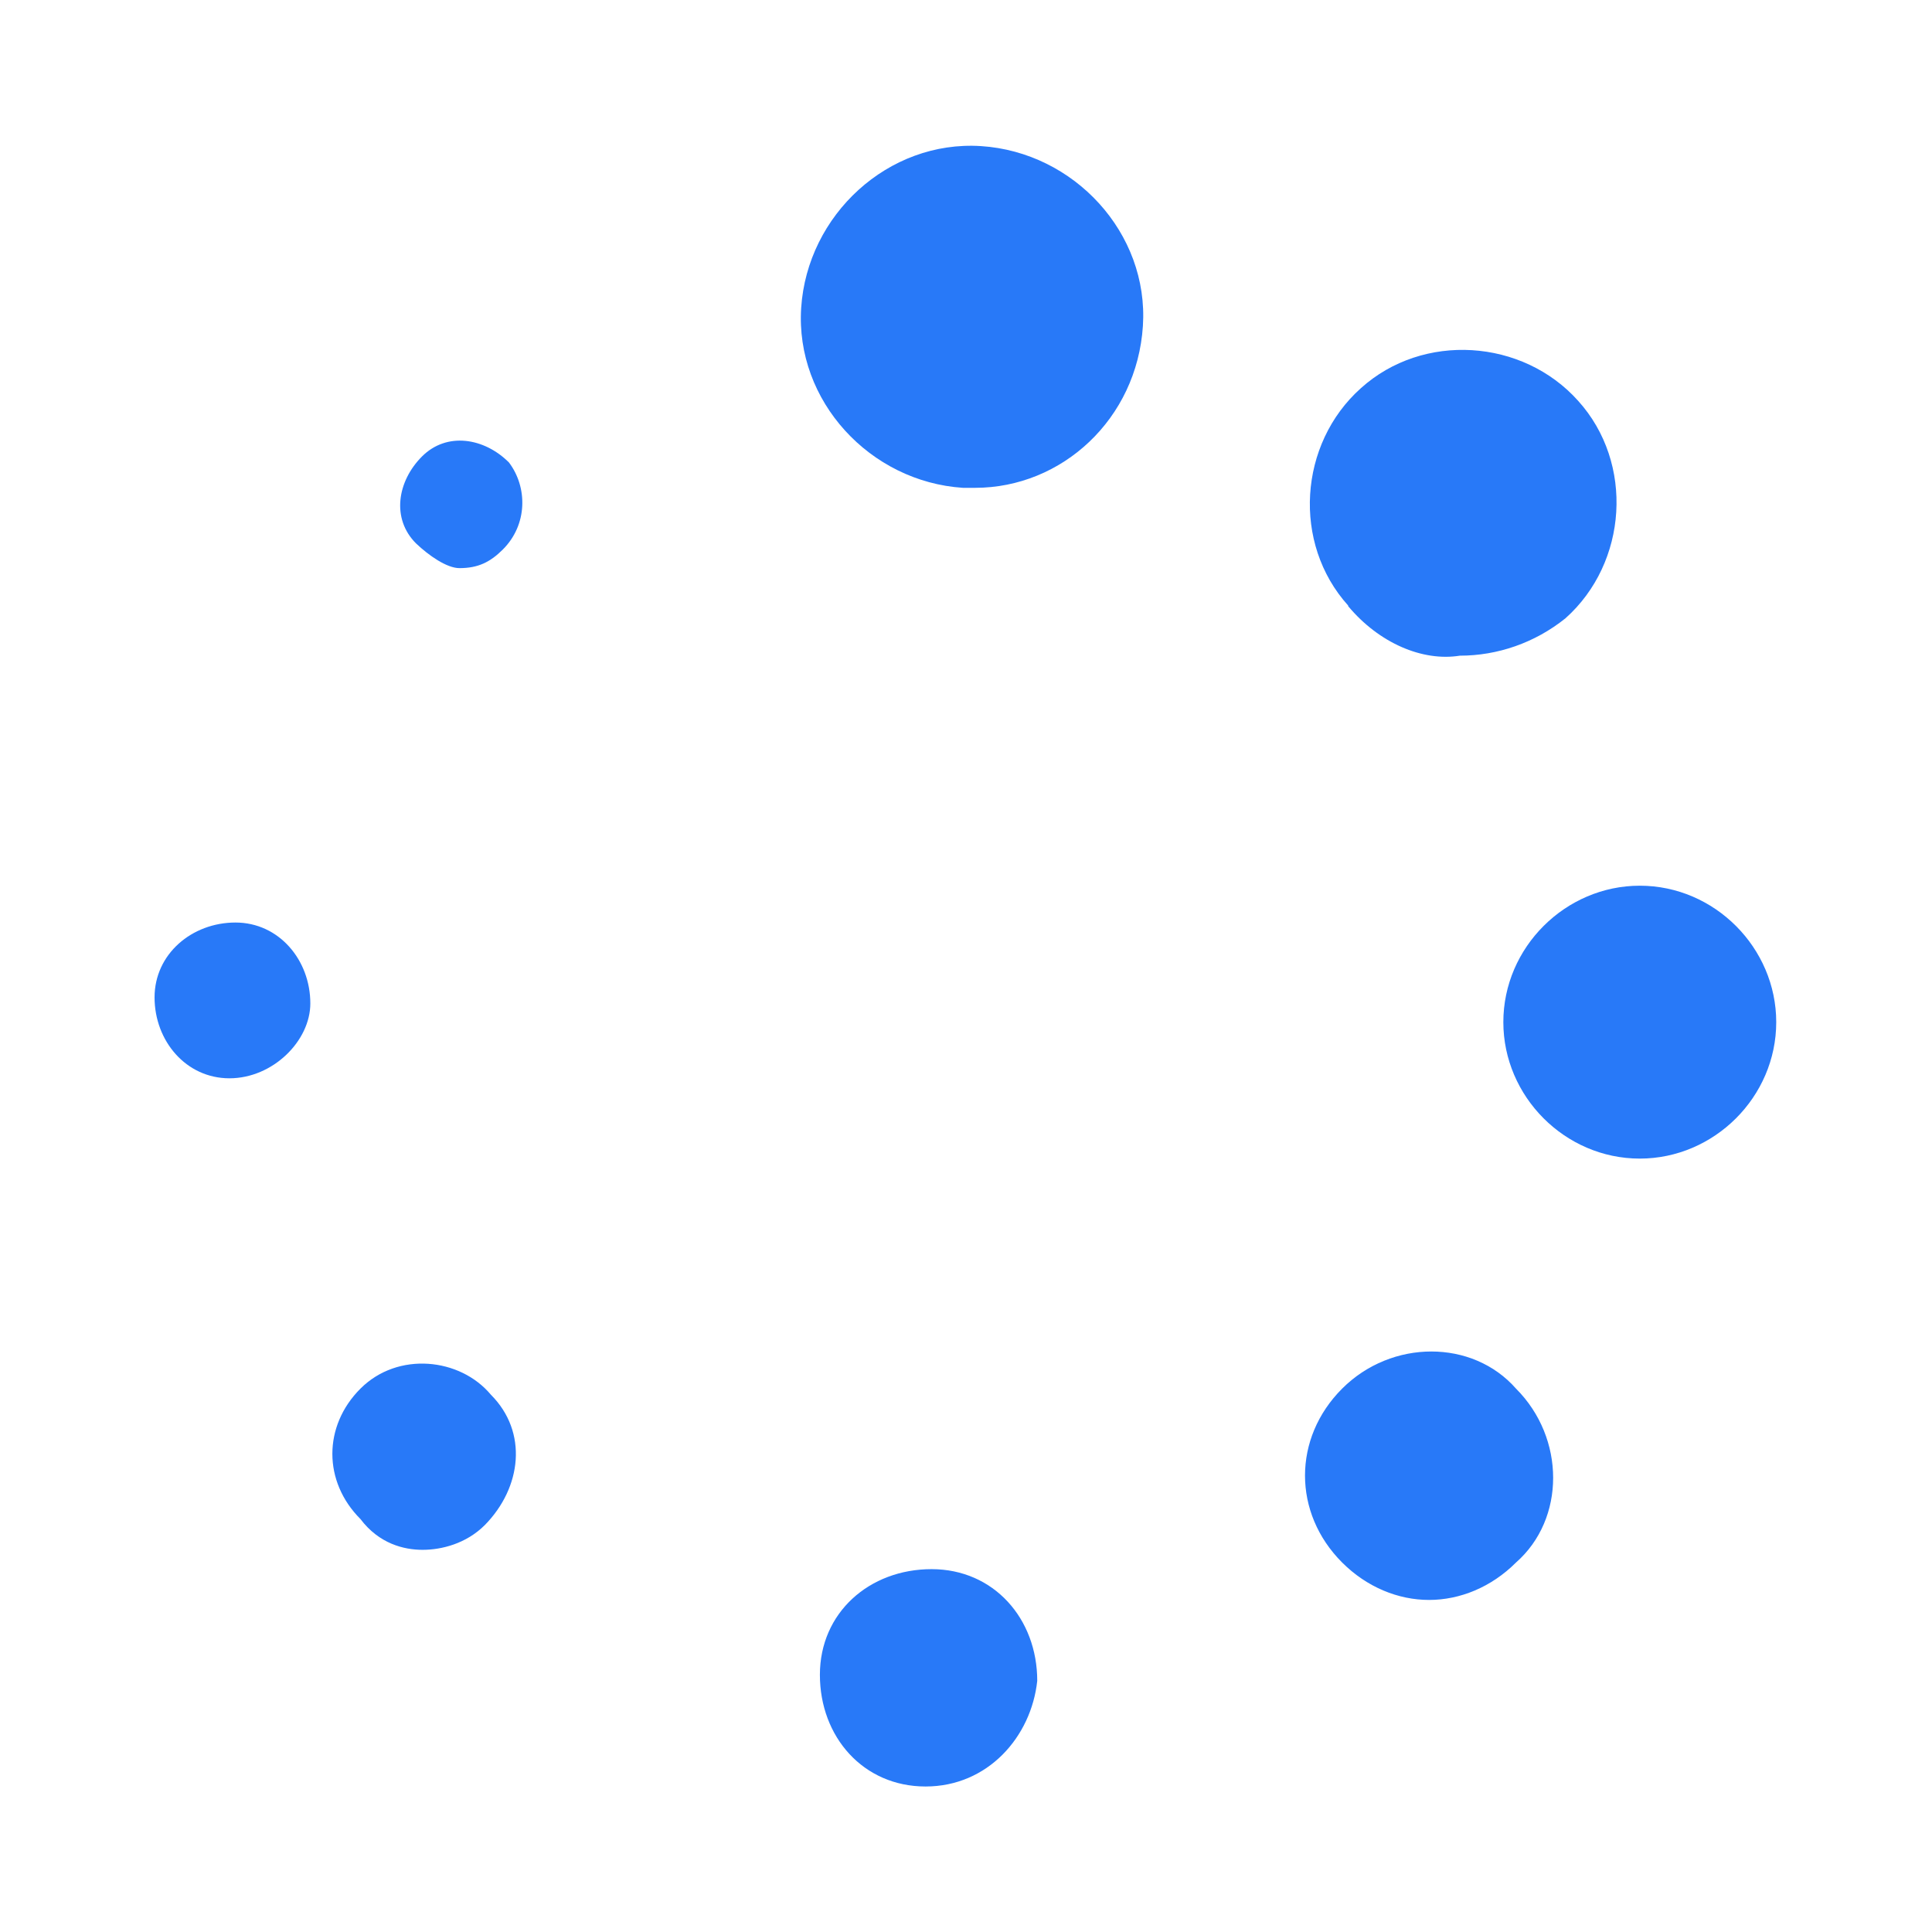 <?xml version="1.0" encoding="UTF-8"?>
<svg id="_图层_1" data-name="图层 1" xmlns="http://www.w3.org/2000/svg" xmlns:xlink="http://www.w3.org/1999/xlink" viewBox="0 0 32 32">
  <defs>
    <style>
      .cls-1 {
        fill: #2365c8;
      }

      .cls-2 {
        fill: #2879f8;
      }

      .cls-3 {
        fill: #3895fc;
      }

      .cls-4 {
        fill: url(#_未命名的渐变_44);
      }

      .cls-5 {
        opacity: 0;
      }
    </style>
    <linearGradient id="_未命名的渐变_44" data-name="未命名的渐变 44" x1="8.36" y1="-5036" x2="26.76" y2="-5036" gradientTransform="translate(0 -5019.16) scale(1 -1)" gradientUnits="userSpaceOnUse">
      <stop offset="0" stop-color="#3895fc"/>
      <stop offset="1" stop-color="#2365c8"/>
    </linearGradient>
  </defs>
  <g class="cls-5">
    <path class="cls-1" d="M11.97,22.16l-1.79-1.12c-.45-.34-.78-.78-.78-1.34v-6.94l2.58,1.57v7.84Z"/>
    <path class="cls-1" d="M15.55,24.29l-1.9-1.12c-.34-.22-.67-.67-.67-1.12v-7.17l2.58,1.57v7.84Z"/>
    <path class="cls-4" d="M25.63,10.4l-1.9,1.12v8.62c0,.67-.34,1.23-.9,1.57l-5.82,3.36c-.56,.34-1.23,.34-1.79,0l-5.82-3.36c-.56-.34-.9-.9-.9-1.57v-6.72c0-.67,.34-1.23,.9-1.57l6.05-3.58,3.36-1.9-1.68-.9c-.67-.34-1.46-.34-2.02,0L6.82,10.29c-.67,.34-1.01,1.01-1.01,1.79v9.52c0,.78,.45,1.46,1.01,1.79l8.29,4.82c.67,.34,1.46,.34,2.02,0l8.29-4.82c.67-.34,1.01-1.01,1.01-1.79V12.08c0-.78-.22-1.34-.78-1.68Z"/>
    <path class="cls-3" d="M15.55,16.34l-2.58-1.57,9.41-5.49c.45-.22,.9-.22,1.34,0l1.79,1.01-9.97,6.05Z"/>
    <polygon class="cls-3" points="11.97 14.32 9.39 12.86 19.58 6.82 22.16 8.38 11.97 14.32"/>
  </g>
  <g>
    <path class="cls-2" d="M15.33,29.59c-1.03,0-1.75-.82-1.75-1.85h0c0-1.03,.82-1.75,1.85-1.75h0c1.03,0,1.75,.82,1.75,1.85h0c-.1,.93-.82,1.75-1.85,1.75h0Zm6.9-3.71c-.82-.82-.82-2.06,0-2.88h0c.82-.82,2.16-.82,2.88,0h0c.82,.82,.82,2.16,0,2.88h0c-.41,.41-.93,.62-1.44,.62h0c-.51,0-1.03-.21-1.44-.62Zm-16.26-.72c-.62-.62-.62-1.54,0-2.16h0c.62-.62,1.65-.51,2.16,.1h0c.62,.62,.51,1.54-.1,2.16h0c-.31,.31-.72,.41-1.03,.41h0c-.31,0-.72-.1-1.03-.51ZM22.33,10.03h0c-.93-1.03-.82-2.68,.21-3.6h0c1.03-.93,2.68-.82,3.6,.21h0c.93,1.03,.82,2.68-.21,3.6h0c-.51,.41-1.13,.62-1.75,.62h0c-.62,.1-1.34-.21-1.85-.82Z"/>
    <path class="cls-2" d="M24.9,16.93h0c0-1.24,1.03-2.26,2.26-2.26h0c1.24,0,2.26,1.03,2.26,2.26h0c0,1.24-1.03,2.26-2.26,2.26h0c-1.24,0-2.26-1.03-2.26-2.26Z"/>
    <path class="cls-2" d="M3.8,17.86c-.72,0-1.24-.62-1.24-1.34h0c0-.72,.62-1.24,1.34-1.24h0c.72,0,1.24,.62,1.24,1.34h0c0,.62-.62,1.24-1.34,1.24h0c.1,0,0,0,0,0Z"/>
    <path class="cls-2" d="M6.89,9c-.41-.41-.31-1.03,.1-1.44h0c.41-.41,1.03-.31,1.44,.1h0c.31,.41,.31,1.03-.1,1.44h0c-.21,.21-.41,.31-.72,.31h0c-.21,0-.51-.21-.72-.41Z"/>
    <path class="cls-2" d="M15.95,8.08c-1.54-.1-2.78-1.44-2.68-2.98h0c.1-1.54,1.44-2.78,2.98-2.68h0c1.54,.1,2.78,1.44,2.68,2.98h0c-.1,1.54-1.34,2.68-2.78,2.68h-.21Z"/>
  </g>
</svg>